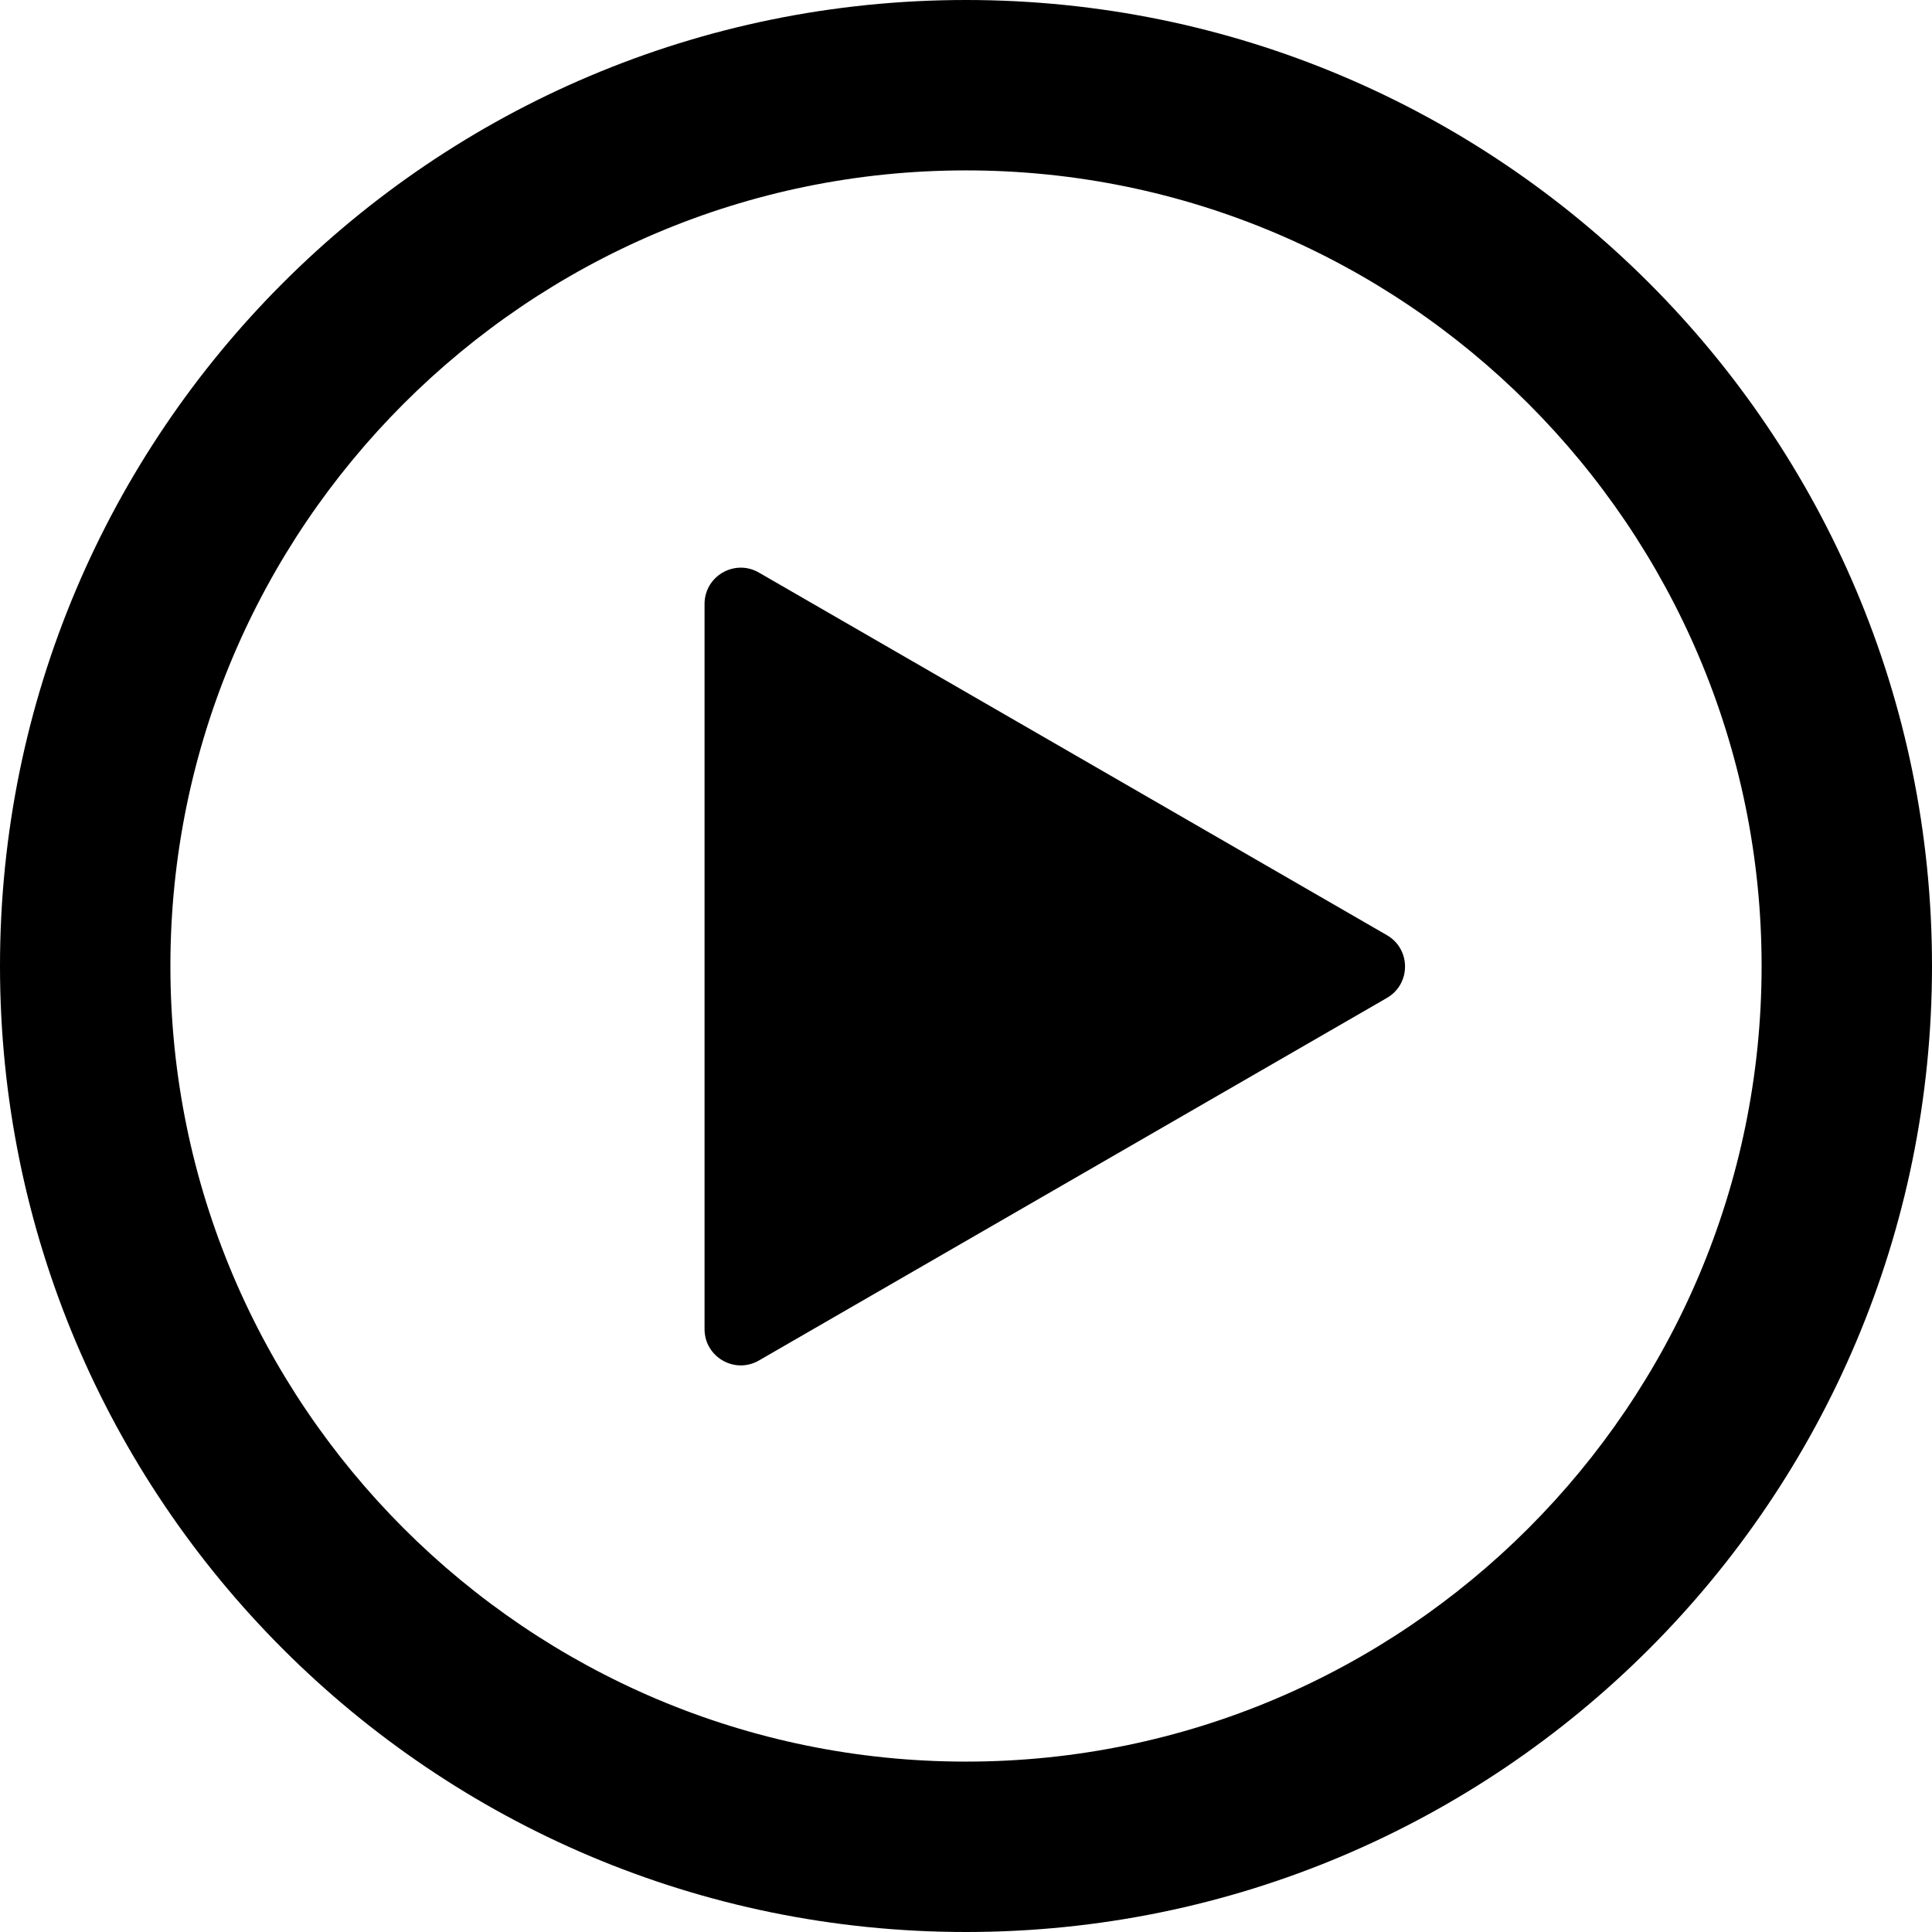 <svg xml:space="preserve" style="enable-background:new 0 0 68.031 68.031;" viewBox="0 0 68.031 68.031" y="0px" x="0px" xmlns:xlink="http://www.w3.org/1999/xlink" xmlns="http://www.w3.org/2000/svg" version="1.1">
<g id="Layer_43">
	<path d="M34.015,68.031c18.786,0,34.016-15.229,34.016-34.016S52.801,0,34.015,0S0,15.229,0,34.016S15.229,68.031,34.015,68.031z
		 M34.015,6c15.448,0,28.016,12.568,28.016,28.016S49.463,62.031,34.015,62.031C18.567,62.031,6,49.463,6,34.016S18.567,6,34.015,6z"></path>
	<path d="M26.723,47.907l11.057-6.384l11.057-6.383c0.851-0.491,0.851-1.719,0-2.21L37.78,26.545l-11.057-6.383
		c-0.851-0.492-1.914,0.123-1.914,1.105v12.767v12.768C24.809,47.784,25.872,48.398,26.723,47.907z"></path>
</g>
<g id="Layer_1">
</g>
</svg>
